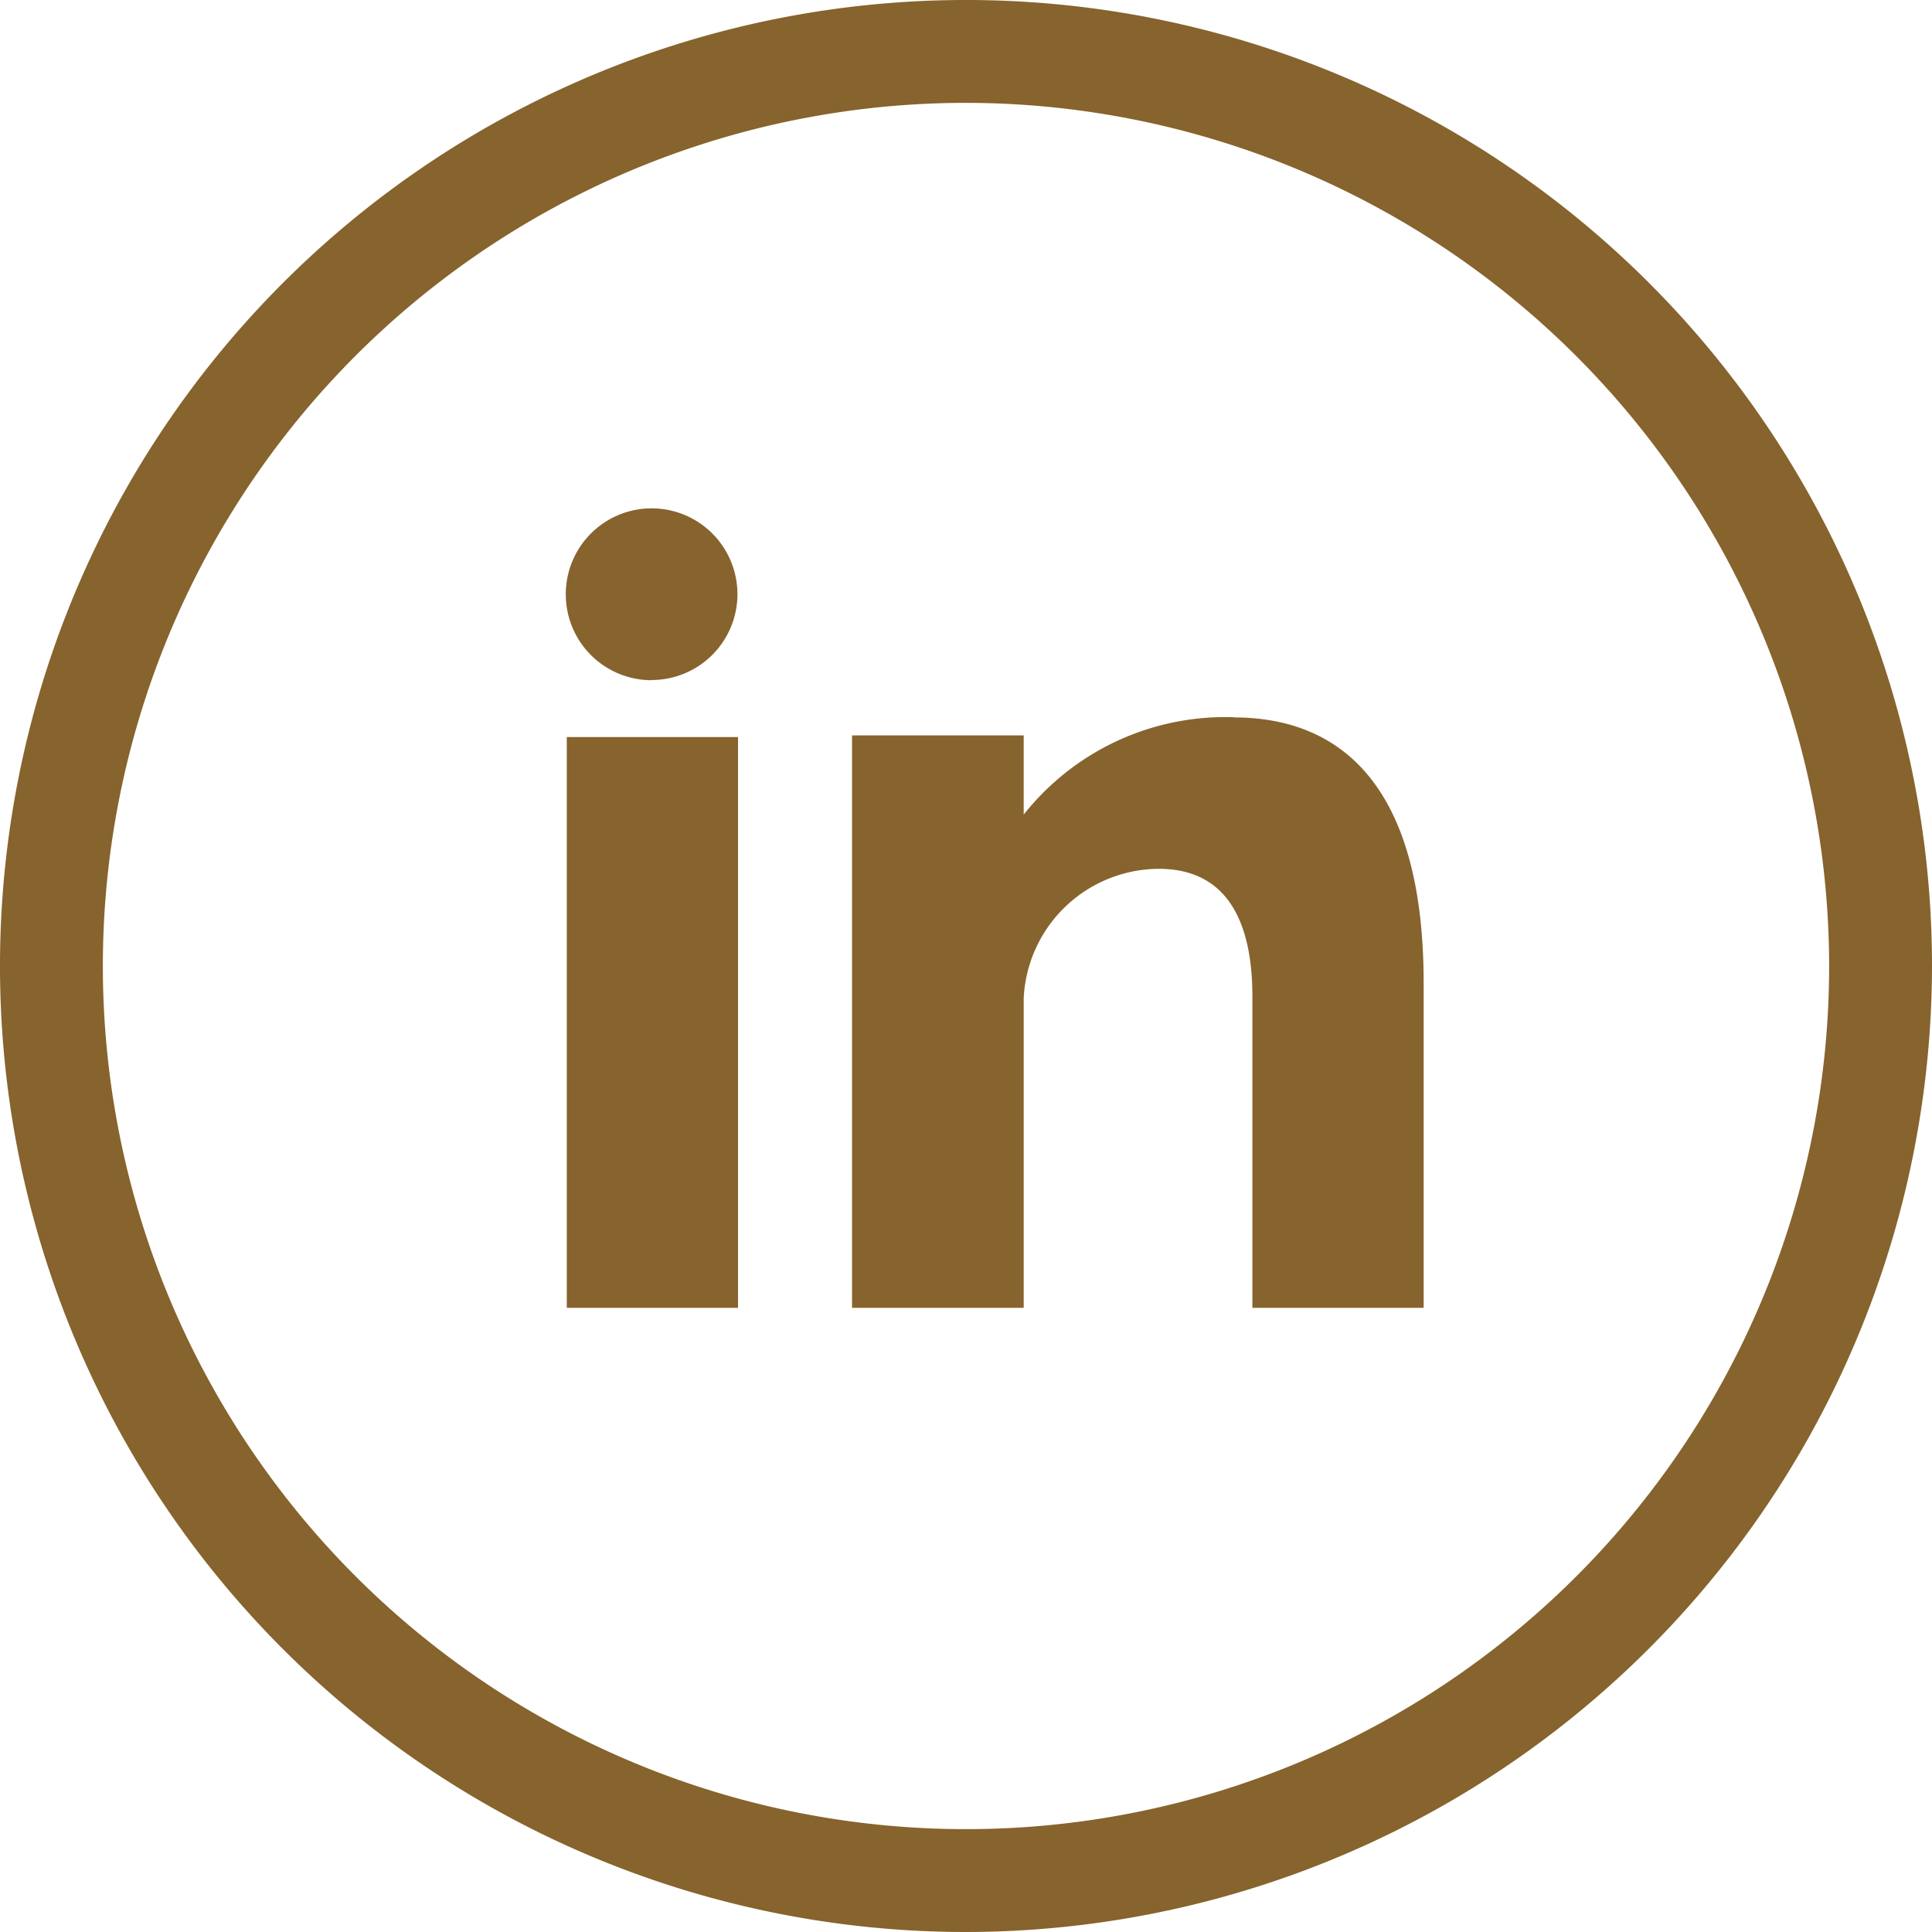 <svg xmlns="http://www.w3.org/2000/svg" width="29.264" height="29.264" viewBox="0 0 29.264 29.264">
  <g id="Grupo_45" data-name="Grupo 45" transform="translate(-1161.532 -678.99)">
    <g id="Grupo_10" data-name="Grupo 10">
      <path id="Trazado_3" data-name="Trazado 3" d="M1176.163,708.254a14.632,14.632,0,1,1,14.633-14.633A14.648,14.648,0,0,1,1176.163,708.254Zm0-27.706a13.074,13.074,0,1,0,13.075,13.073A13.087,13.087,0,0,0,1176.163,680.548Z" fill="#87632d"/>
    </g>
    <path id="Trazado_4" data-name="Trazado 4" d="M1170.117,698.8h2.594v-8.646h-2.594Zm10.106-8.946a3.894,3.894,0,0,0-3.185,1.475v-1.2h-2.6V698.8h2.6v-4.691a2.059,2.059,0,0,1,2.046-1.959c1.138,0,1.418.967,1.418,1.934V698.8h2.594v-4.908C1183.1,690.486,1181.482,689.857,1180.223,689.857Zm-8.821-.564a1.3,1.3,0,1,0-1.3-1.3A1.3,1.3,0,0,0,1171.4,689.293Z" fill="#87632d"/>
  </g>
</svg>
